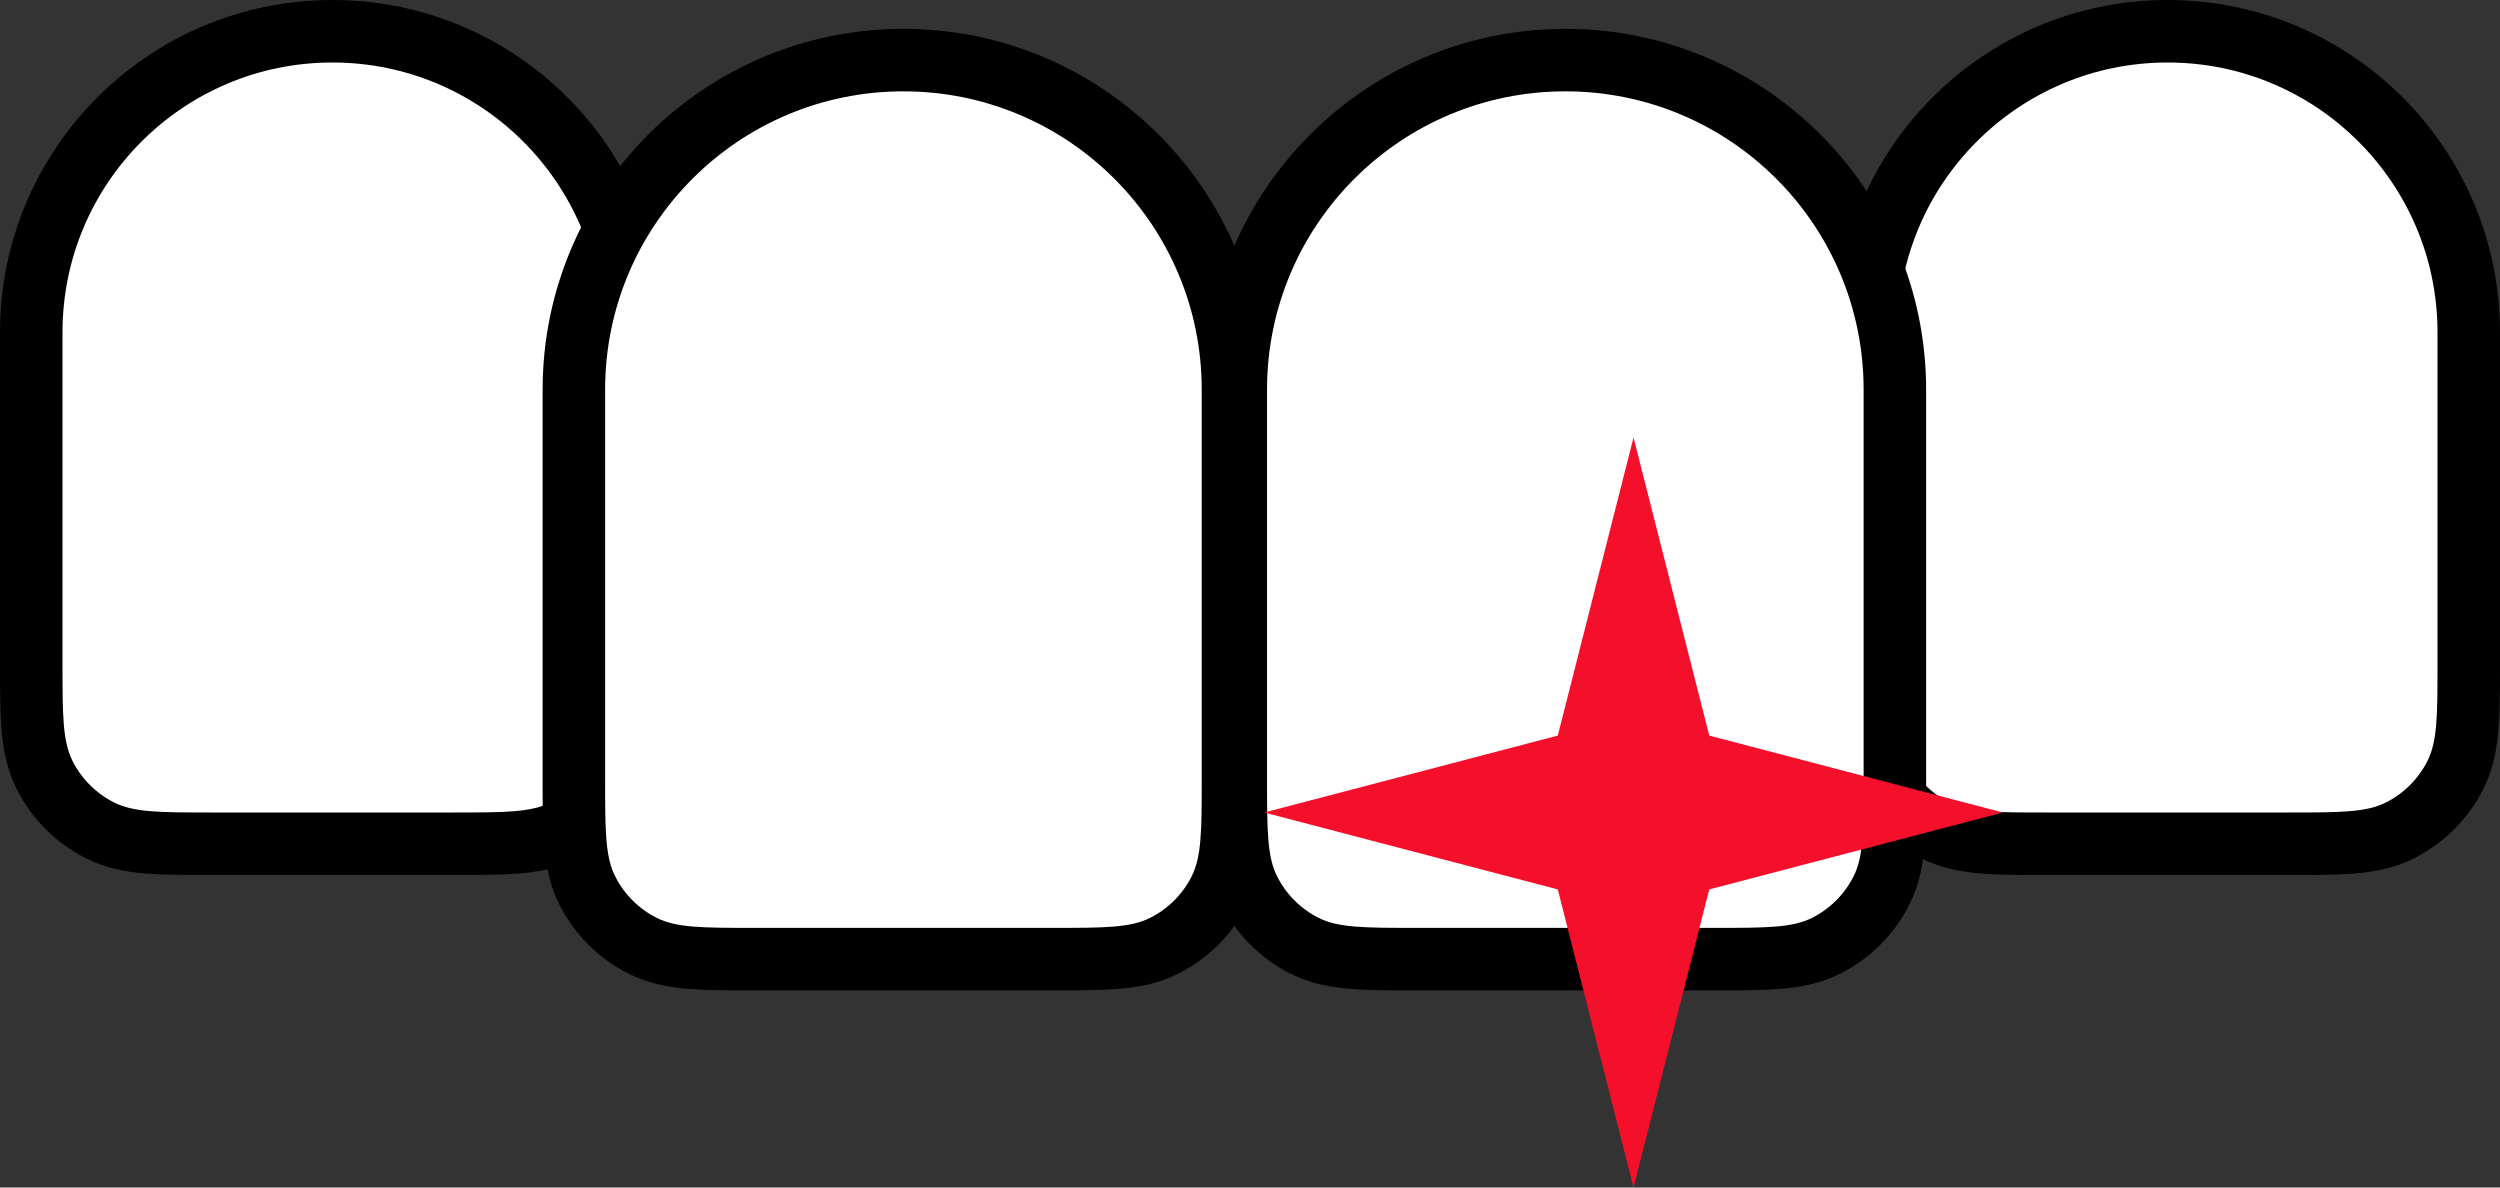 <?xml version="1.0" encoding="UTF-8"?> <svg xmlns="http://www.w3.org/2000/svg" width="80" height="38" viewBox="0 0 80 38" fill="none"><rect x="0" y="0" width="80" height="38" fill="#333333" stroke="none"/> <path d="M20.273 21.2V10.636C20.273 5.314 15.958 1 10.636 1C5.314 1 1 5.314 1 10.636V21.2L1 21.241C1 22.046 1 22.711 1.044 23.252C1.09 23.814 1.189 24.331 1.436 24.816C1.819 25.569 2.431 26.18 3.184 26.564C3.669 26.811 4.186 26.91 4.748 26.956C5.289 27 5.954 27 6.759 27H6.8H14.473H14.514C15.319 27 15.983 27 16.525 26.956C17.087 26.91 17.603 26.811 18.089 26.564C18.841 26.18 19.453 25.569 19.837 24.816C20.084 24.331 20.183 23.814 20.229 23.252C20.273 22.711 20.273 22.046 20.273 21.241V21.2Z" fill="white" stroke="black" stroke-width="2"></path> <path d="M79 21.2V10.636C79 5.314 74.685 1 69.363 1C64.041 1 59.727 5.314 59.727 10.636V21.2L59.727 21.241C59.727 22.046 59.727 22.711 59.771 23.252C59.817 23.814 59.916 24.331 60.163 24.816C60.547 25.569 61.158 26.18 61.911 26.564C62.396 26.811 62.913 26.91 63.475 26.956C64.016 27 64.681 27 65.486 27H65.527H73.2H73.241C74.046 27 74.71 27 75.252 26.956C75.814 26.91 76.33 26.811 76.816 26.564C77.568 26.18 78.18 25.569 78.564 24.816C78.811 24.331 78.91 23.814 78.956 23.252C79 22.711 79 22.046 79 21.241V21.2Z" fill="white" stroke="black" stroke-width="2"></path> <path d="M39.455 24.892V12.469C39.455 6.644 34.733 1.923 28.909 1.923C23.085 1.923 18.364 6.644 18.364 12.469V24.892L18.364 24.934C18.364 25.739 18.364 26.403 18.408 26.944C18.454 27.506 18.552 28.023 18.8 28.508C19.183 29.261 19.795 29.873 20.548 30.256C21.033 30.504 21.55 30.602 22.112 30.648C22.653 30.692 23.317 30.692 24.122 30.692H24.164H33.655H33.696C34.501 30.692 35.165 30.692 35.706 30.648C36.269 30.602 36.785 30.504 37.271 30.256C38.023 29.873 38.635 29.261 39.019 28.508C39.266 28.023 39.365 27.506 39.41 26.944C39.455 26.403 39.455 25.739 39.455 24.934V24.892Z" fill="white" stroke="black" stroke-width="2"></path> <path d="M60.636 24.892V12.469C60.636 6.644 55.915 1.923 50.091 1.923C44.267 1.923 39.545 6.644 39.545 12.469V24.892L39.545 24.934C39.545 25.739 39.545 26.403 39.59 26.944C39.636 27.506 39.734 28.023 39.981 28.508C40.365 29.261 40.977 29.873 41.729 30.256C42.215 30.504 42.731 30.602 43.294 30.648C43.835 30.692 44.499 30.692 45.304 30.692H45.345H54.836H54.878C55.683 30.692 56.347 30.692 56.888 30.648C57.45 30.602 57.967 30.504 58.452 30.256C59.205 29.873 59.817 29.261 60.2 28.508C60.448 28.023 60.546 27.506 60.592 26.944C60.636 26.403 60.636 25.739 60.636 24.934V24.892Z" fill="white" stroke="black" stroke-width="2"></path> <path d="M52.273 14L54.696 23.539L64.091 26L54.696 28.461L52.273 38L49.849 28.461L40.455 26L49.849 23.539L52.273 14Z" fill="#F40F2B"></path> </svg> 